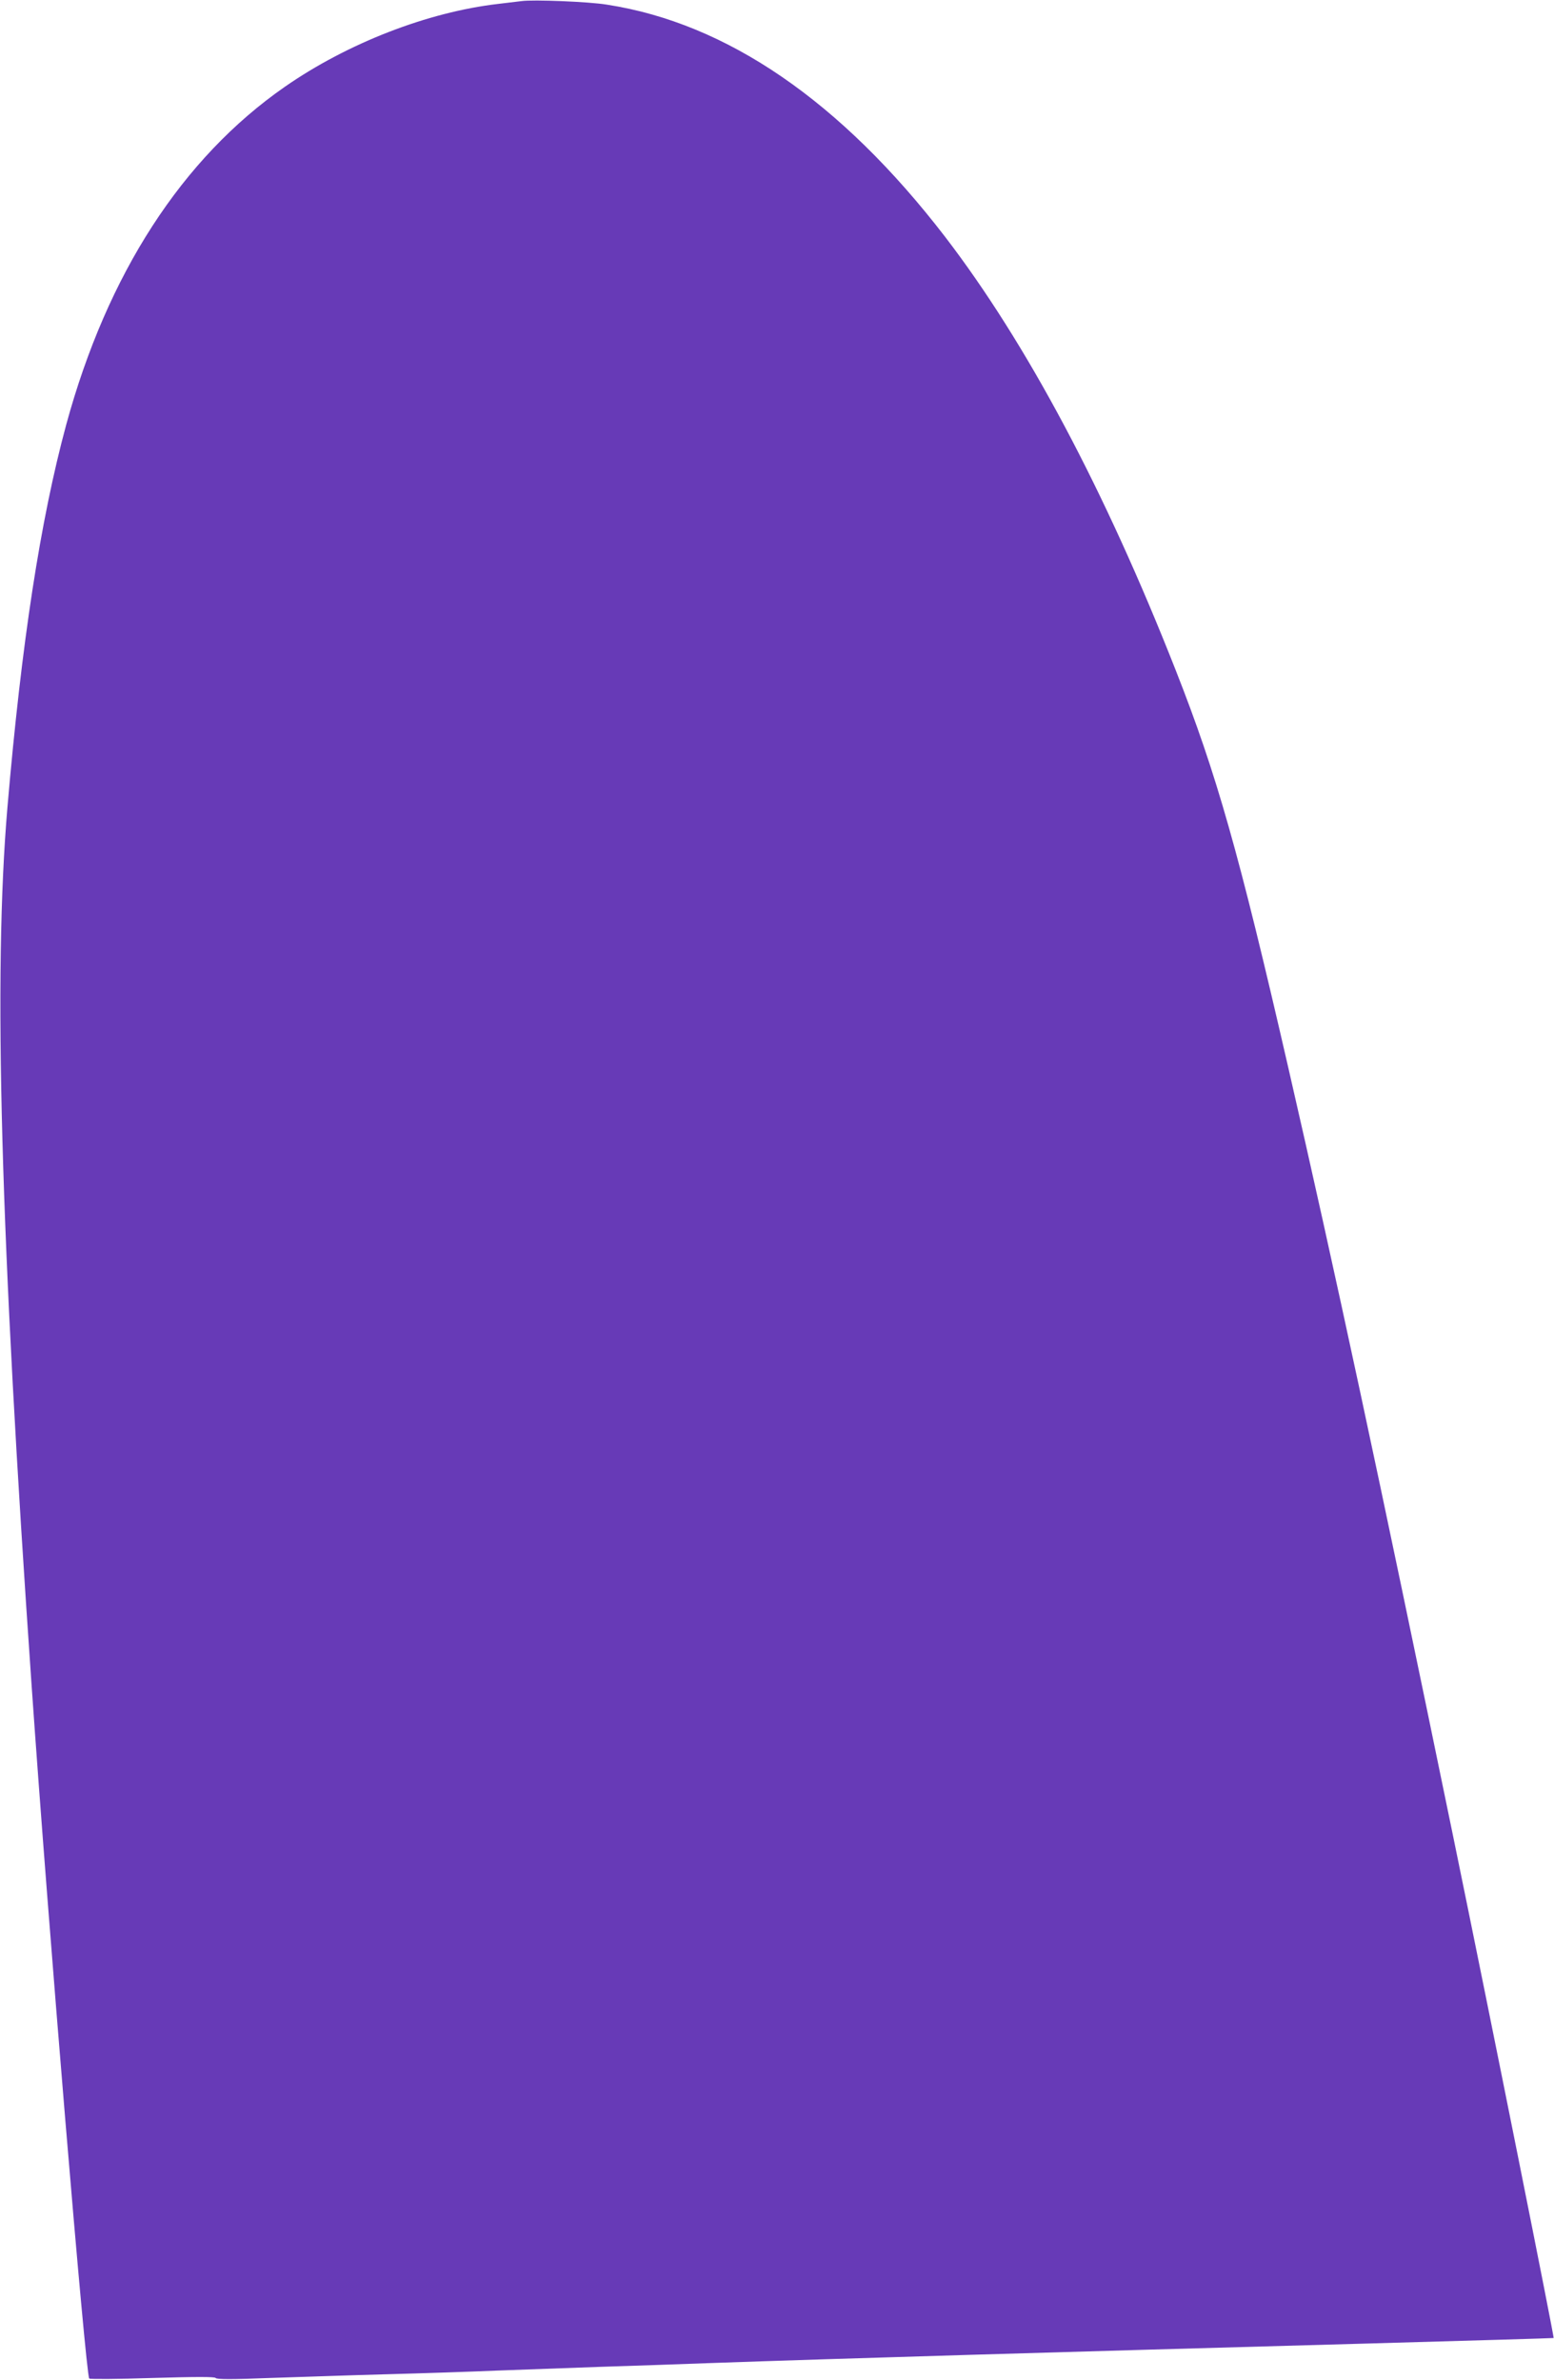 <?xml version="1.0" standalone="no"?>
<!DOCTYPE svg PUBLIC "-//W3C//DTD SVG 20010904//EN"
 "http://www.w3.org/TR/2001/REC-SVG-20010904/DTD/svg10.dtd">
<svg version="1.0" xmlns="http://www.w3.org/2000/svg"
 width="836pt" height="1280pt" viewBox="0 0 836 1280"
 preserveAspectRatio="xMidYMid meet">
<g transform="translate(0,1280) scale(0.1,-0.1)"
fill="#673ab7" stroke="none">
<path d="M2805 12794 c-16 -2 -73 -9 -125 -15 -379 -44 -810 -211 -1148 -446
-552 -384 -955 -1006 -1176 -1818 -139 -514 -240 -1170 -316 -2057 -77 -900
-38 -2306 130 -4723 90 -1297 291 -3705 310 -3728 4 -4 157 -3 340 3 236 7
336 7 340 0 5 -8 90 -8 291 0 156 5 439 15 629 20 190 5 460 14 600 20 140 5
388 14 550 20 162 5 426 14 585 20 712 25 1795 57 3565 106 536 15 976 28 978
29 4 3 -330 1675 -543 2710 -398 1933 -633 3028 -885 4125 -266 1158 -385
1576 -605 2135 -382 971 -803 1761 -1242 2333 -559 726 -1171 1147 -1818 1247
-96 16 -398 28 -460 19z"/>
</g>
</svg>

